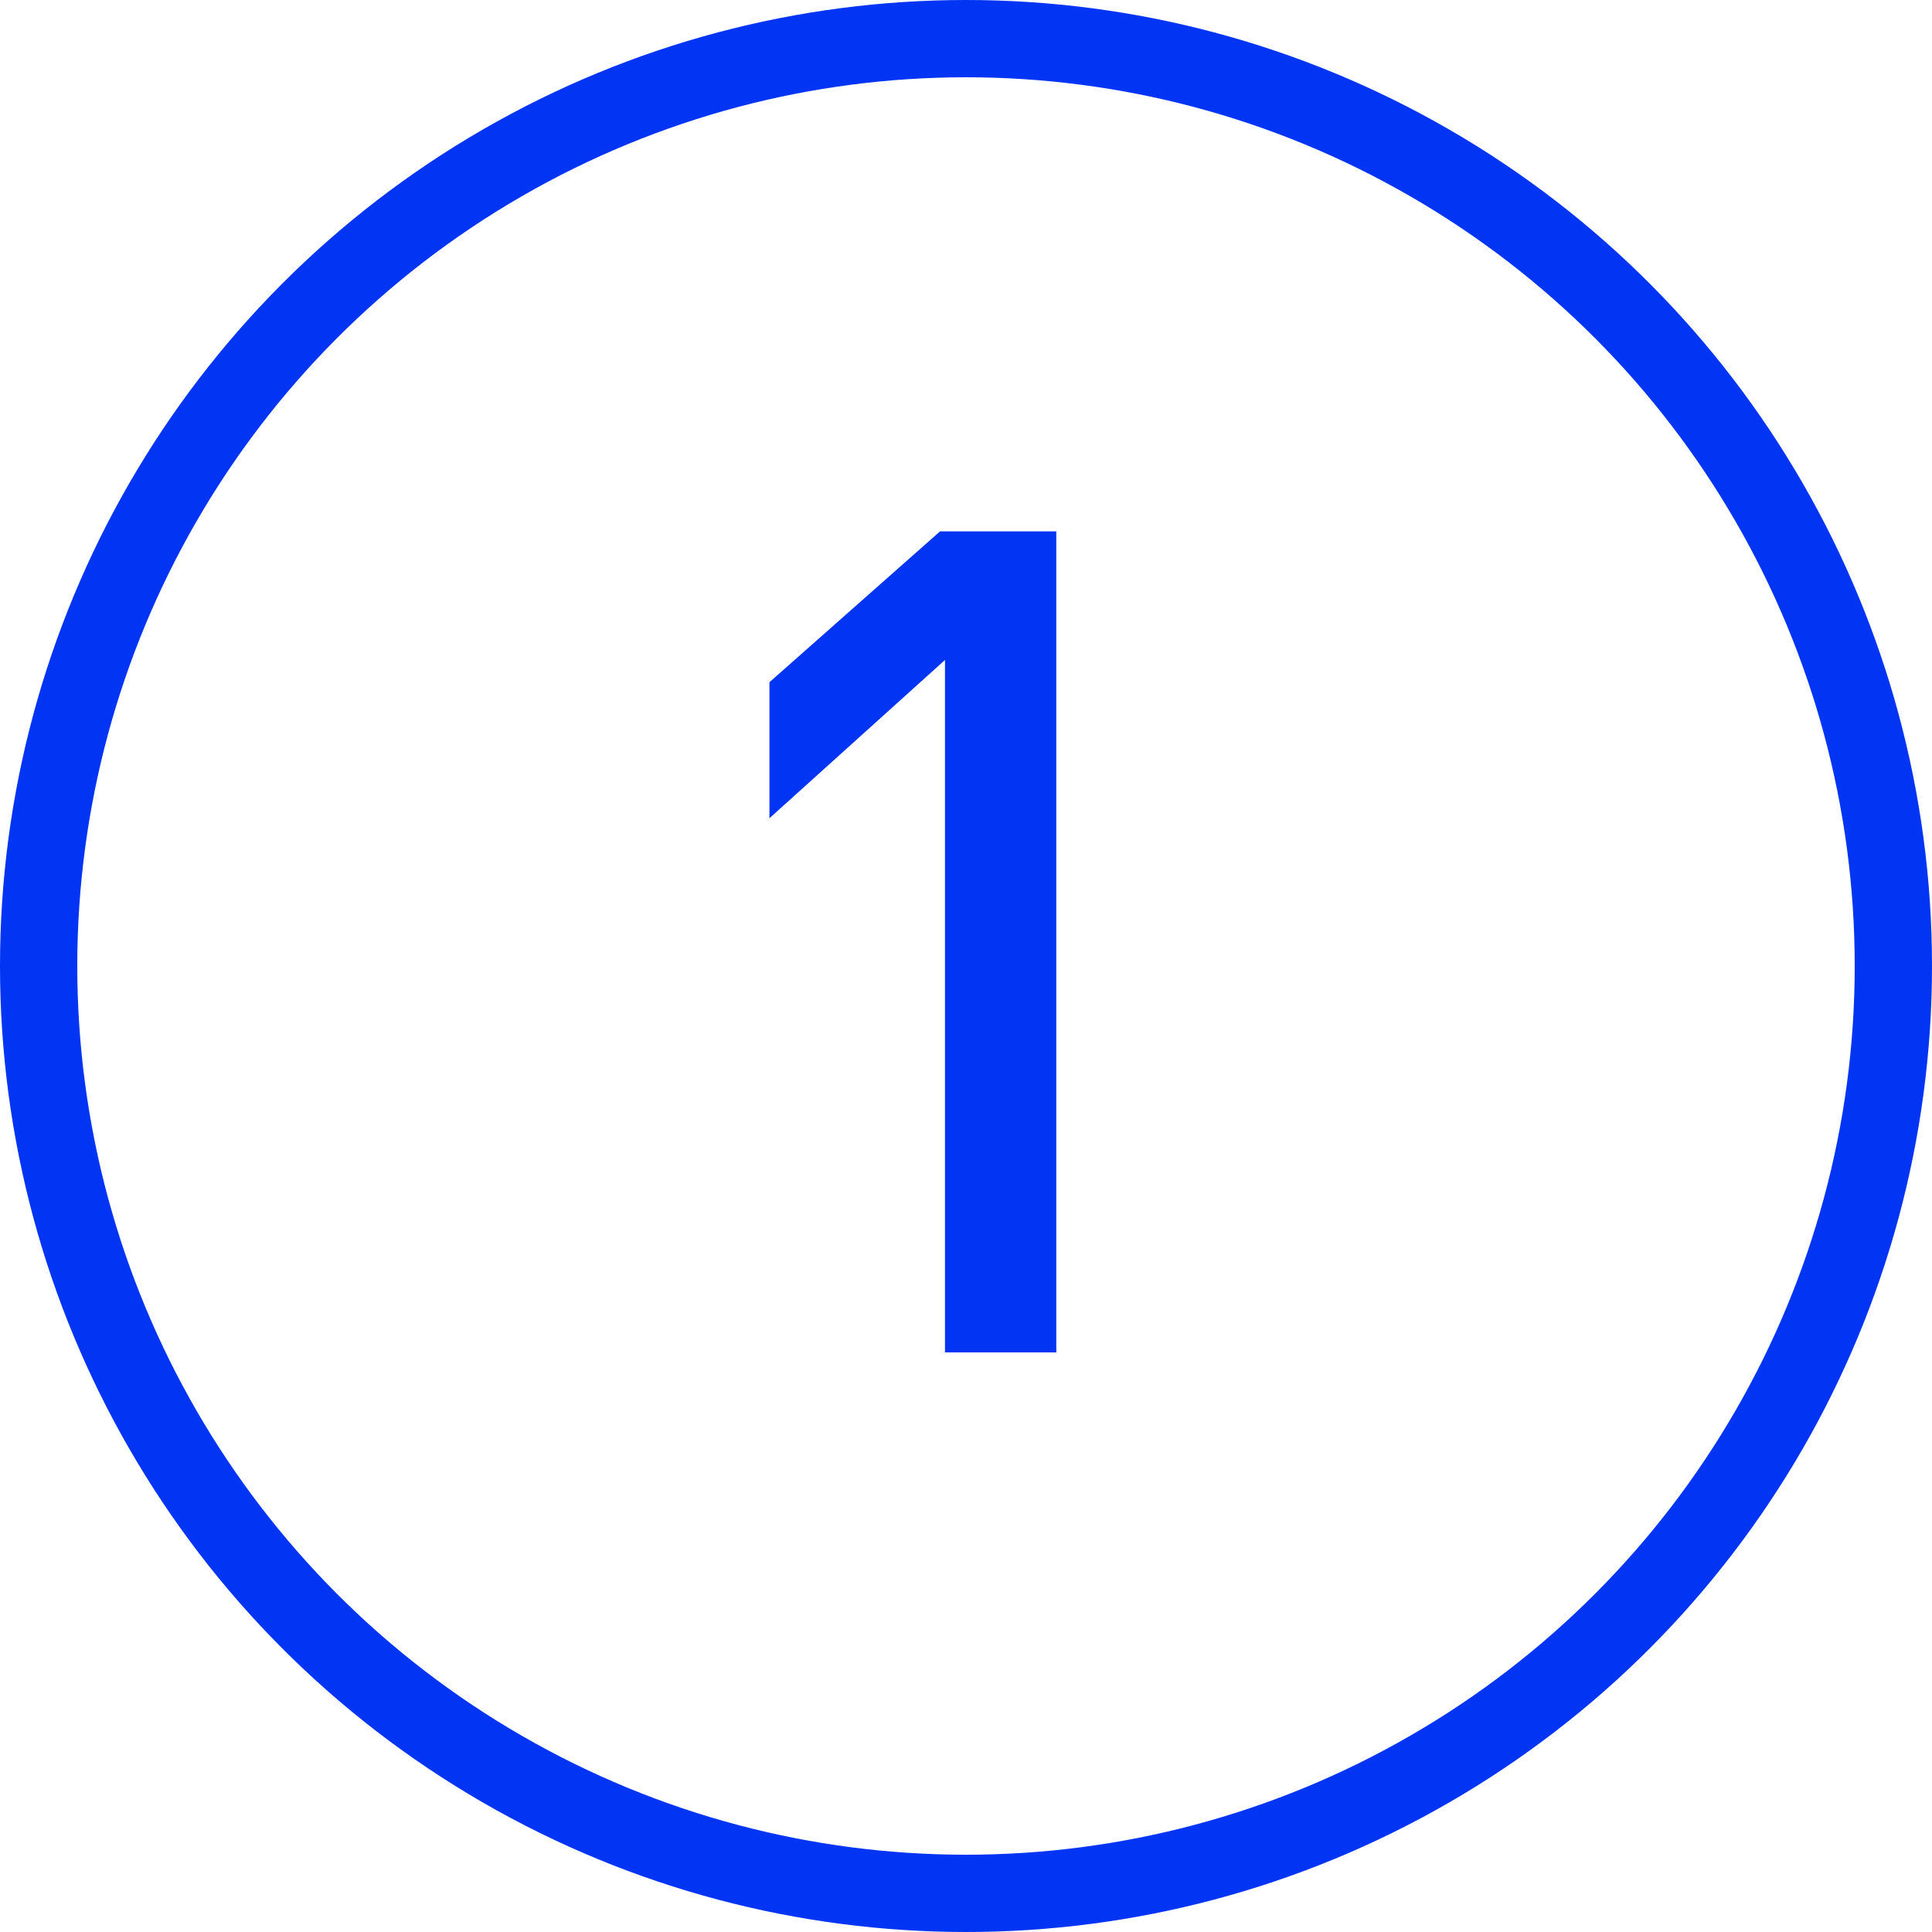 <?xml version="1.0" encoding="UTF-8"?> <svg xmlns="http://www.w3.org/2000/svg" width="50" height="50" viewBox="0 0 50 50" fill="none"><circle cx="25" cy="25" r="24" stroke="#0135F3" stroke-width="2"></circle><path d="M24.456 35V17.08L19.913 21.176V17.656L24.328 13.752H27.337V35H24.456Z" fill="#0135F3"></path></svg> 